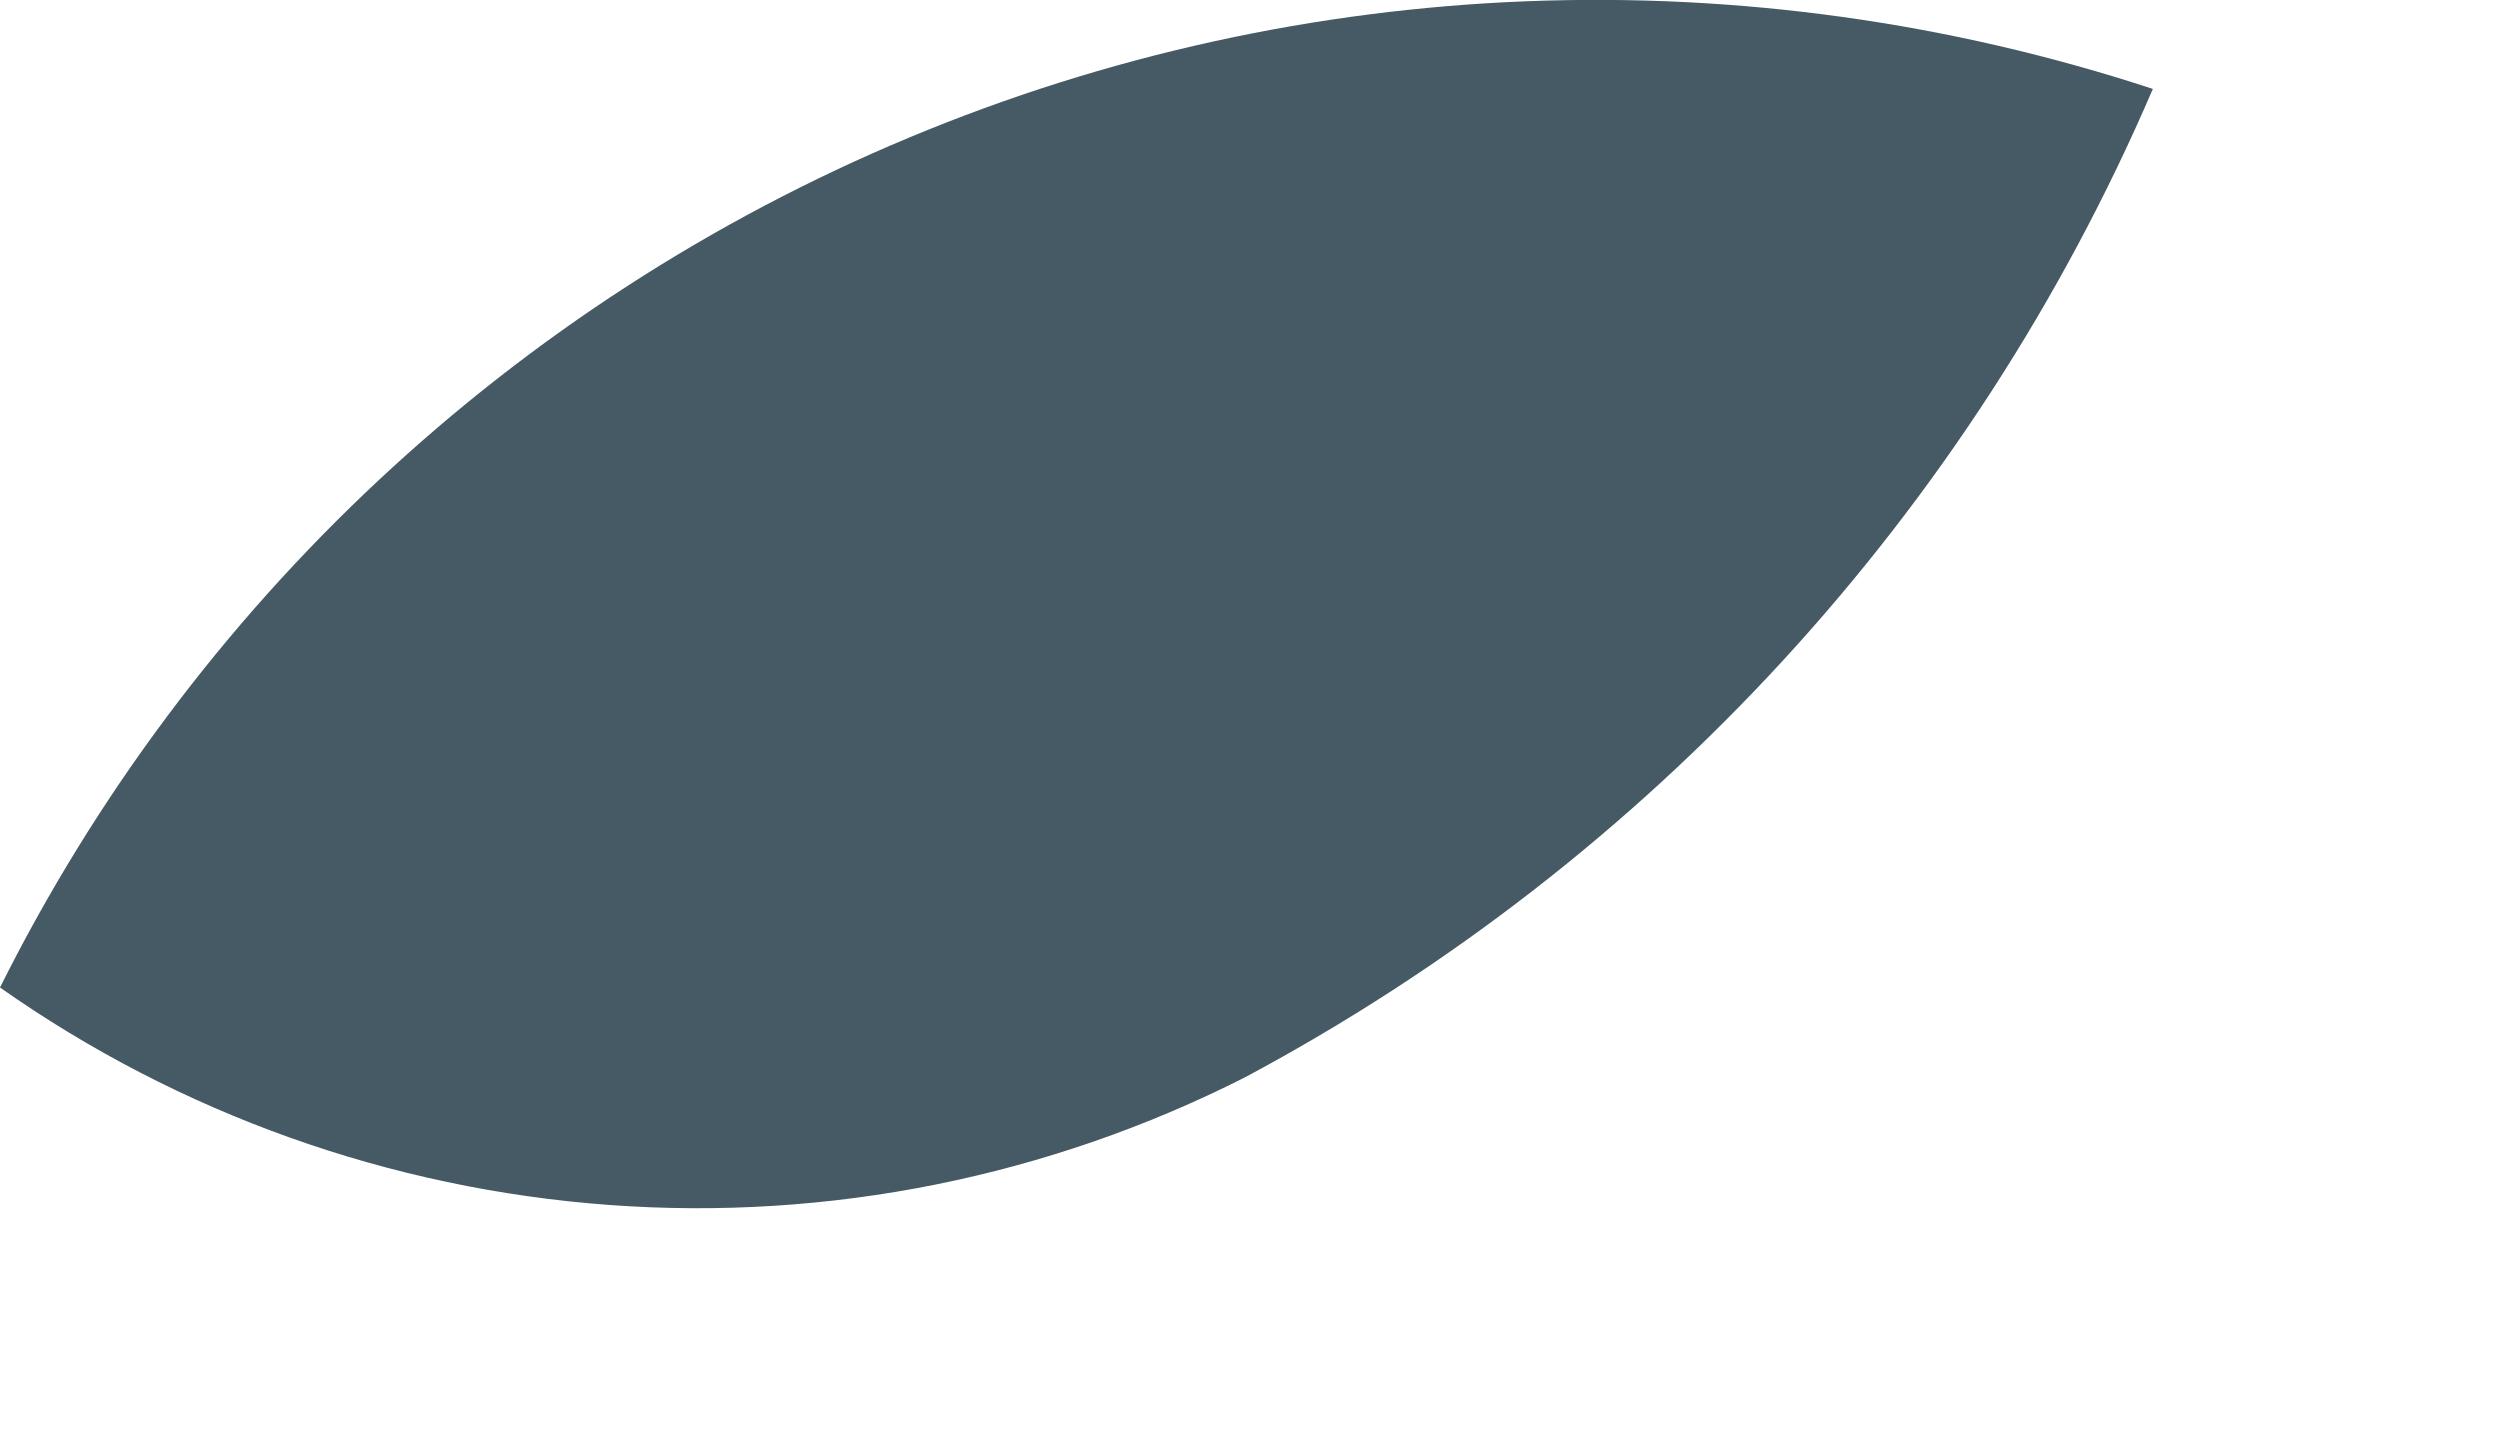 <?xml version="1.0" encoding="utf-8"?>
<svg xmlns="http://www.w3.org/2000/svg" fill="none" height="100%" overflow="visible" preserveAspectRatio="none" style="display: block;" viewBox="0 0 7 4" width="100%">
<path d="M3.485 3.017C4.622 2.41 5.519 1.434 6.028 0.249C4.889 -0.125 3.653 -0.077 2.546 0.385C1.439 0.847 0.536 1.692 0 2.765C0.503 3.119 1.093 3.329 1.707 3.374C2.321 3.419 2.936 3.295 3.485 3.017Z" fill="#455A64" id="Vector"/>
</svg>